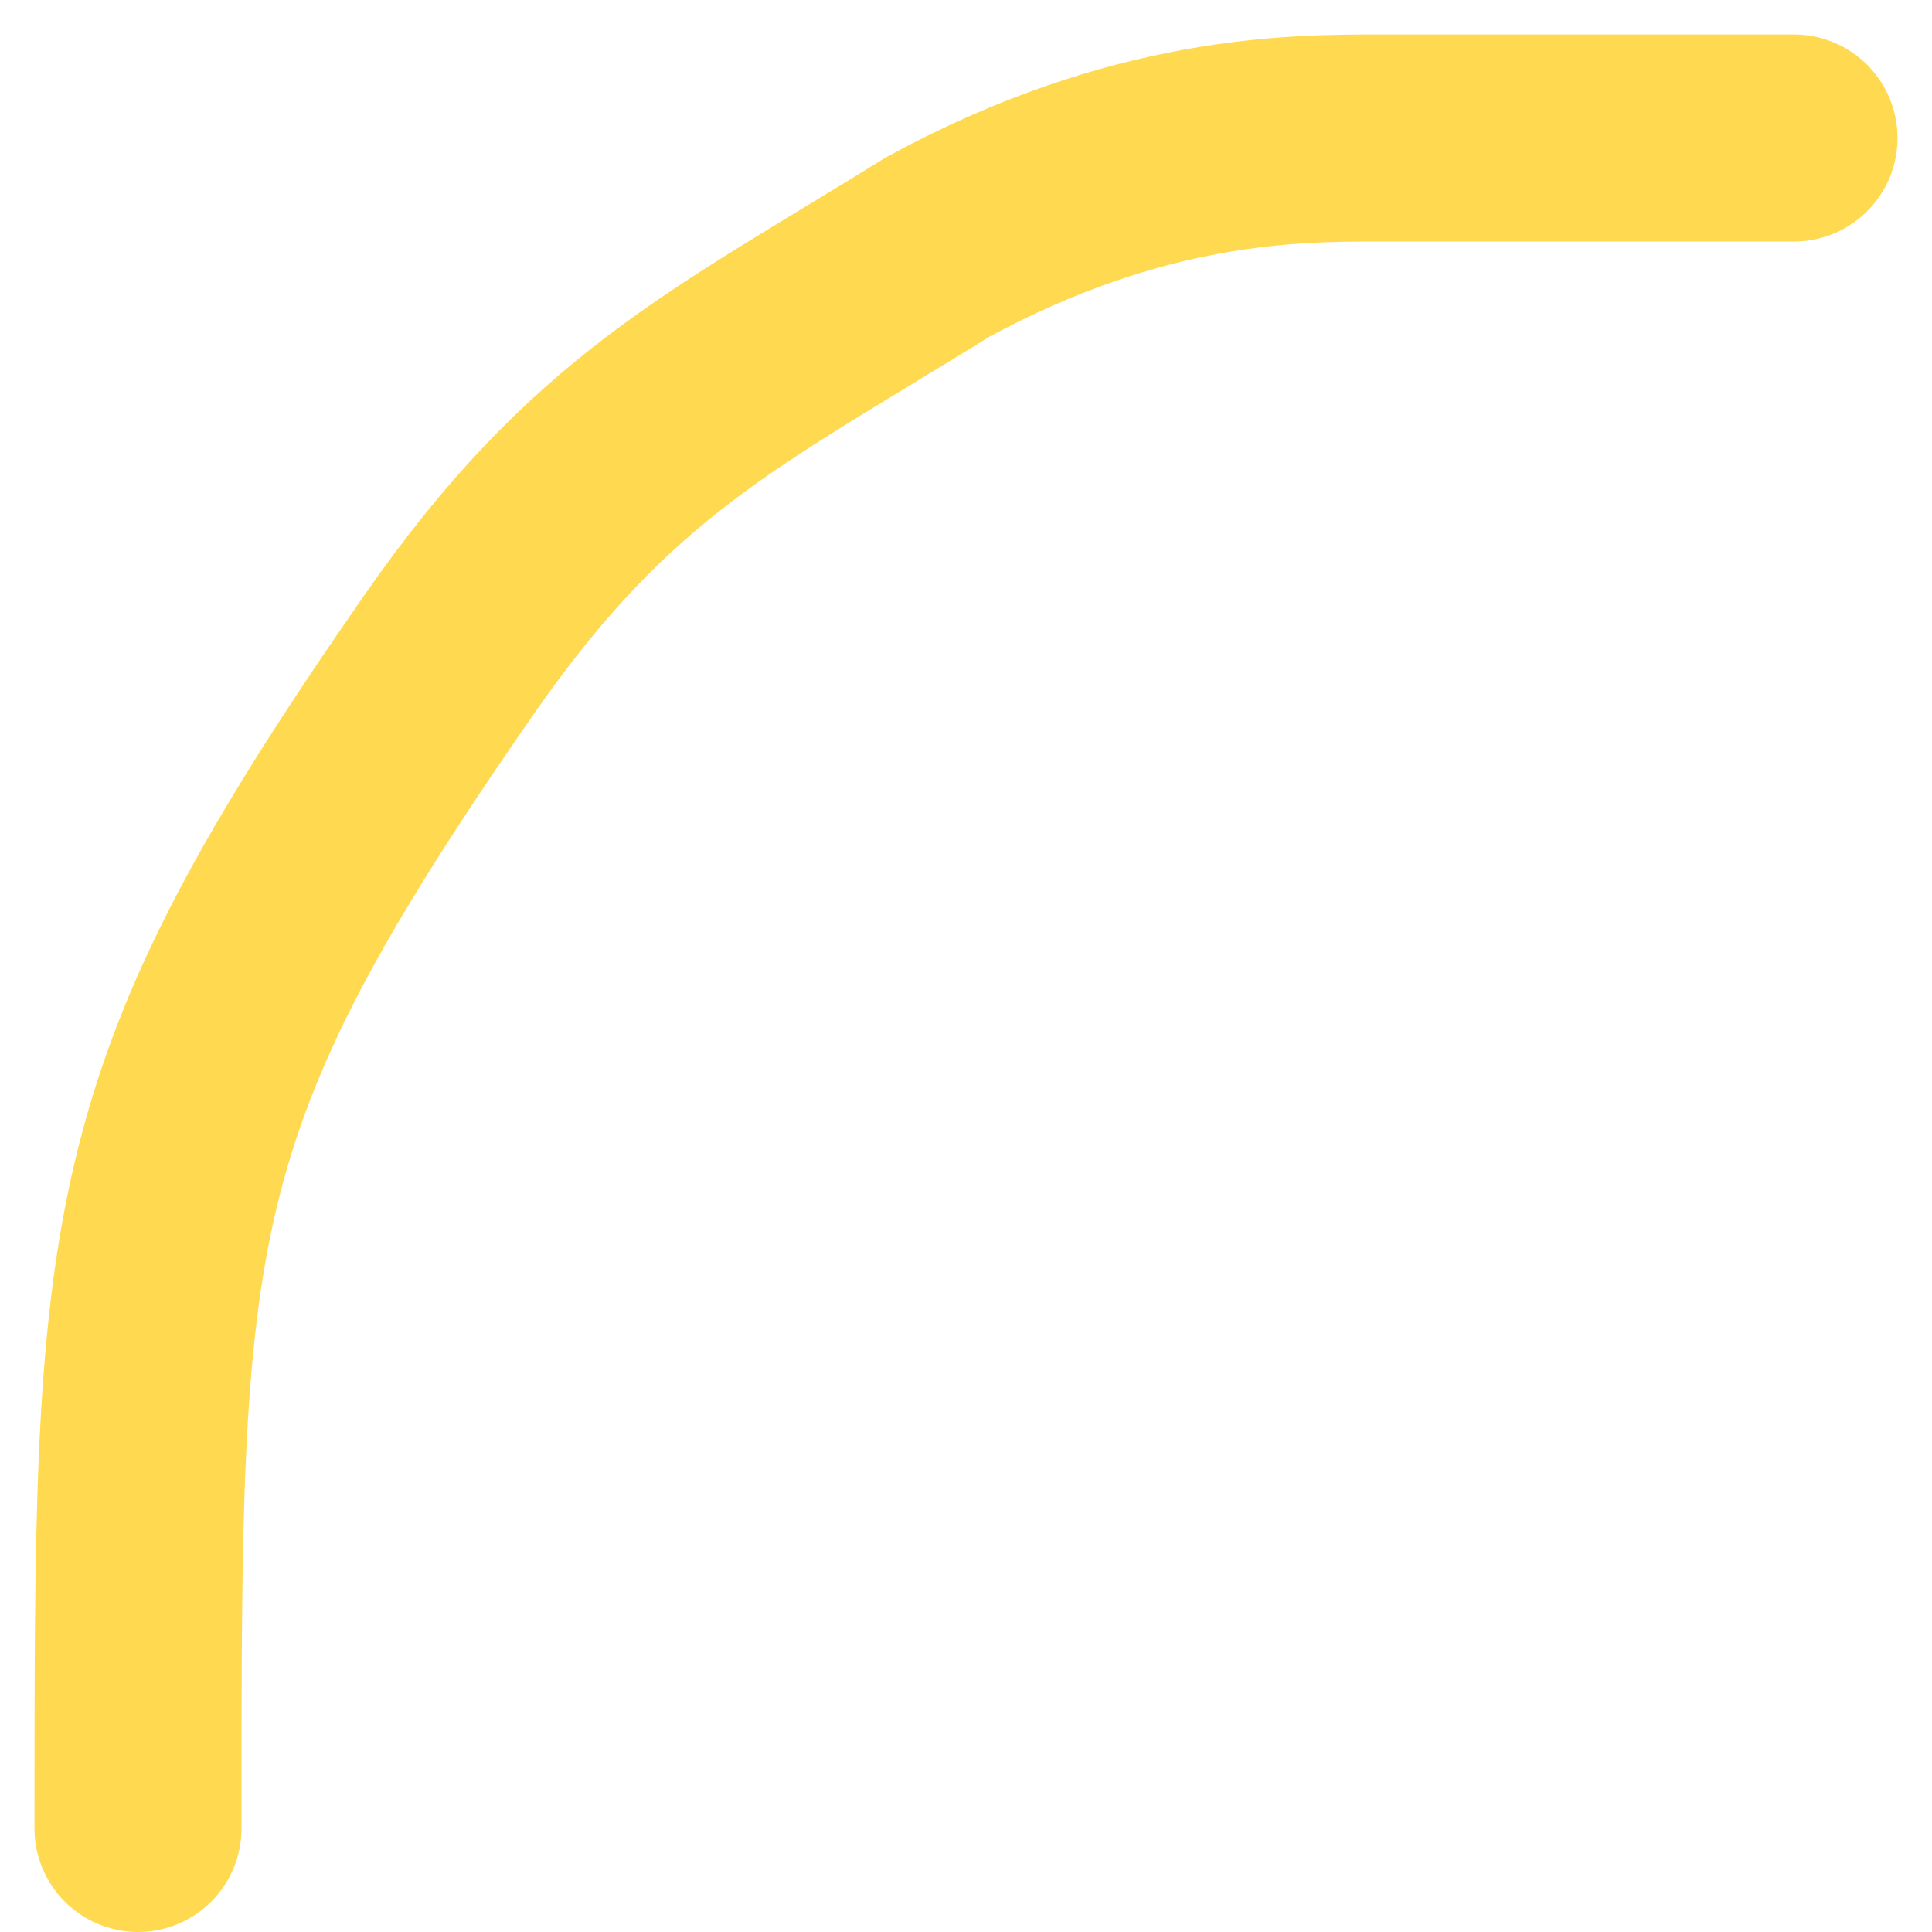 <svg xmlns="http://www.w3.org/2000/svg" width="28" height="28" viewBox="0 0 28 28" fill="none"><path d="M2 26.5C2 17.706 1.972 16.021 6.499 9.5C8.729 6.289 10.499 5.5 13.593 3.578C16.499 2 18.745 2 19.999 2M19.999 2C20.966 2 19.033 2 19.999 2ZM19.999 2C22.074 2 23.982 2 26 2" stroke="#FFD950" stroke-width="3" stroke-linecap="round"></path></svg>